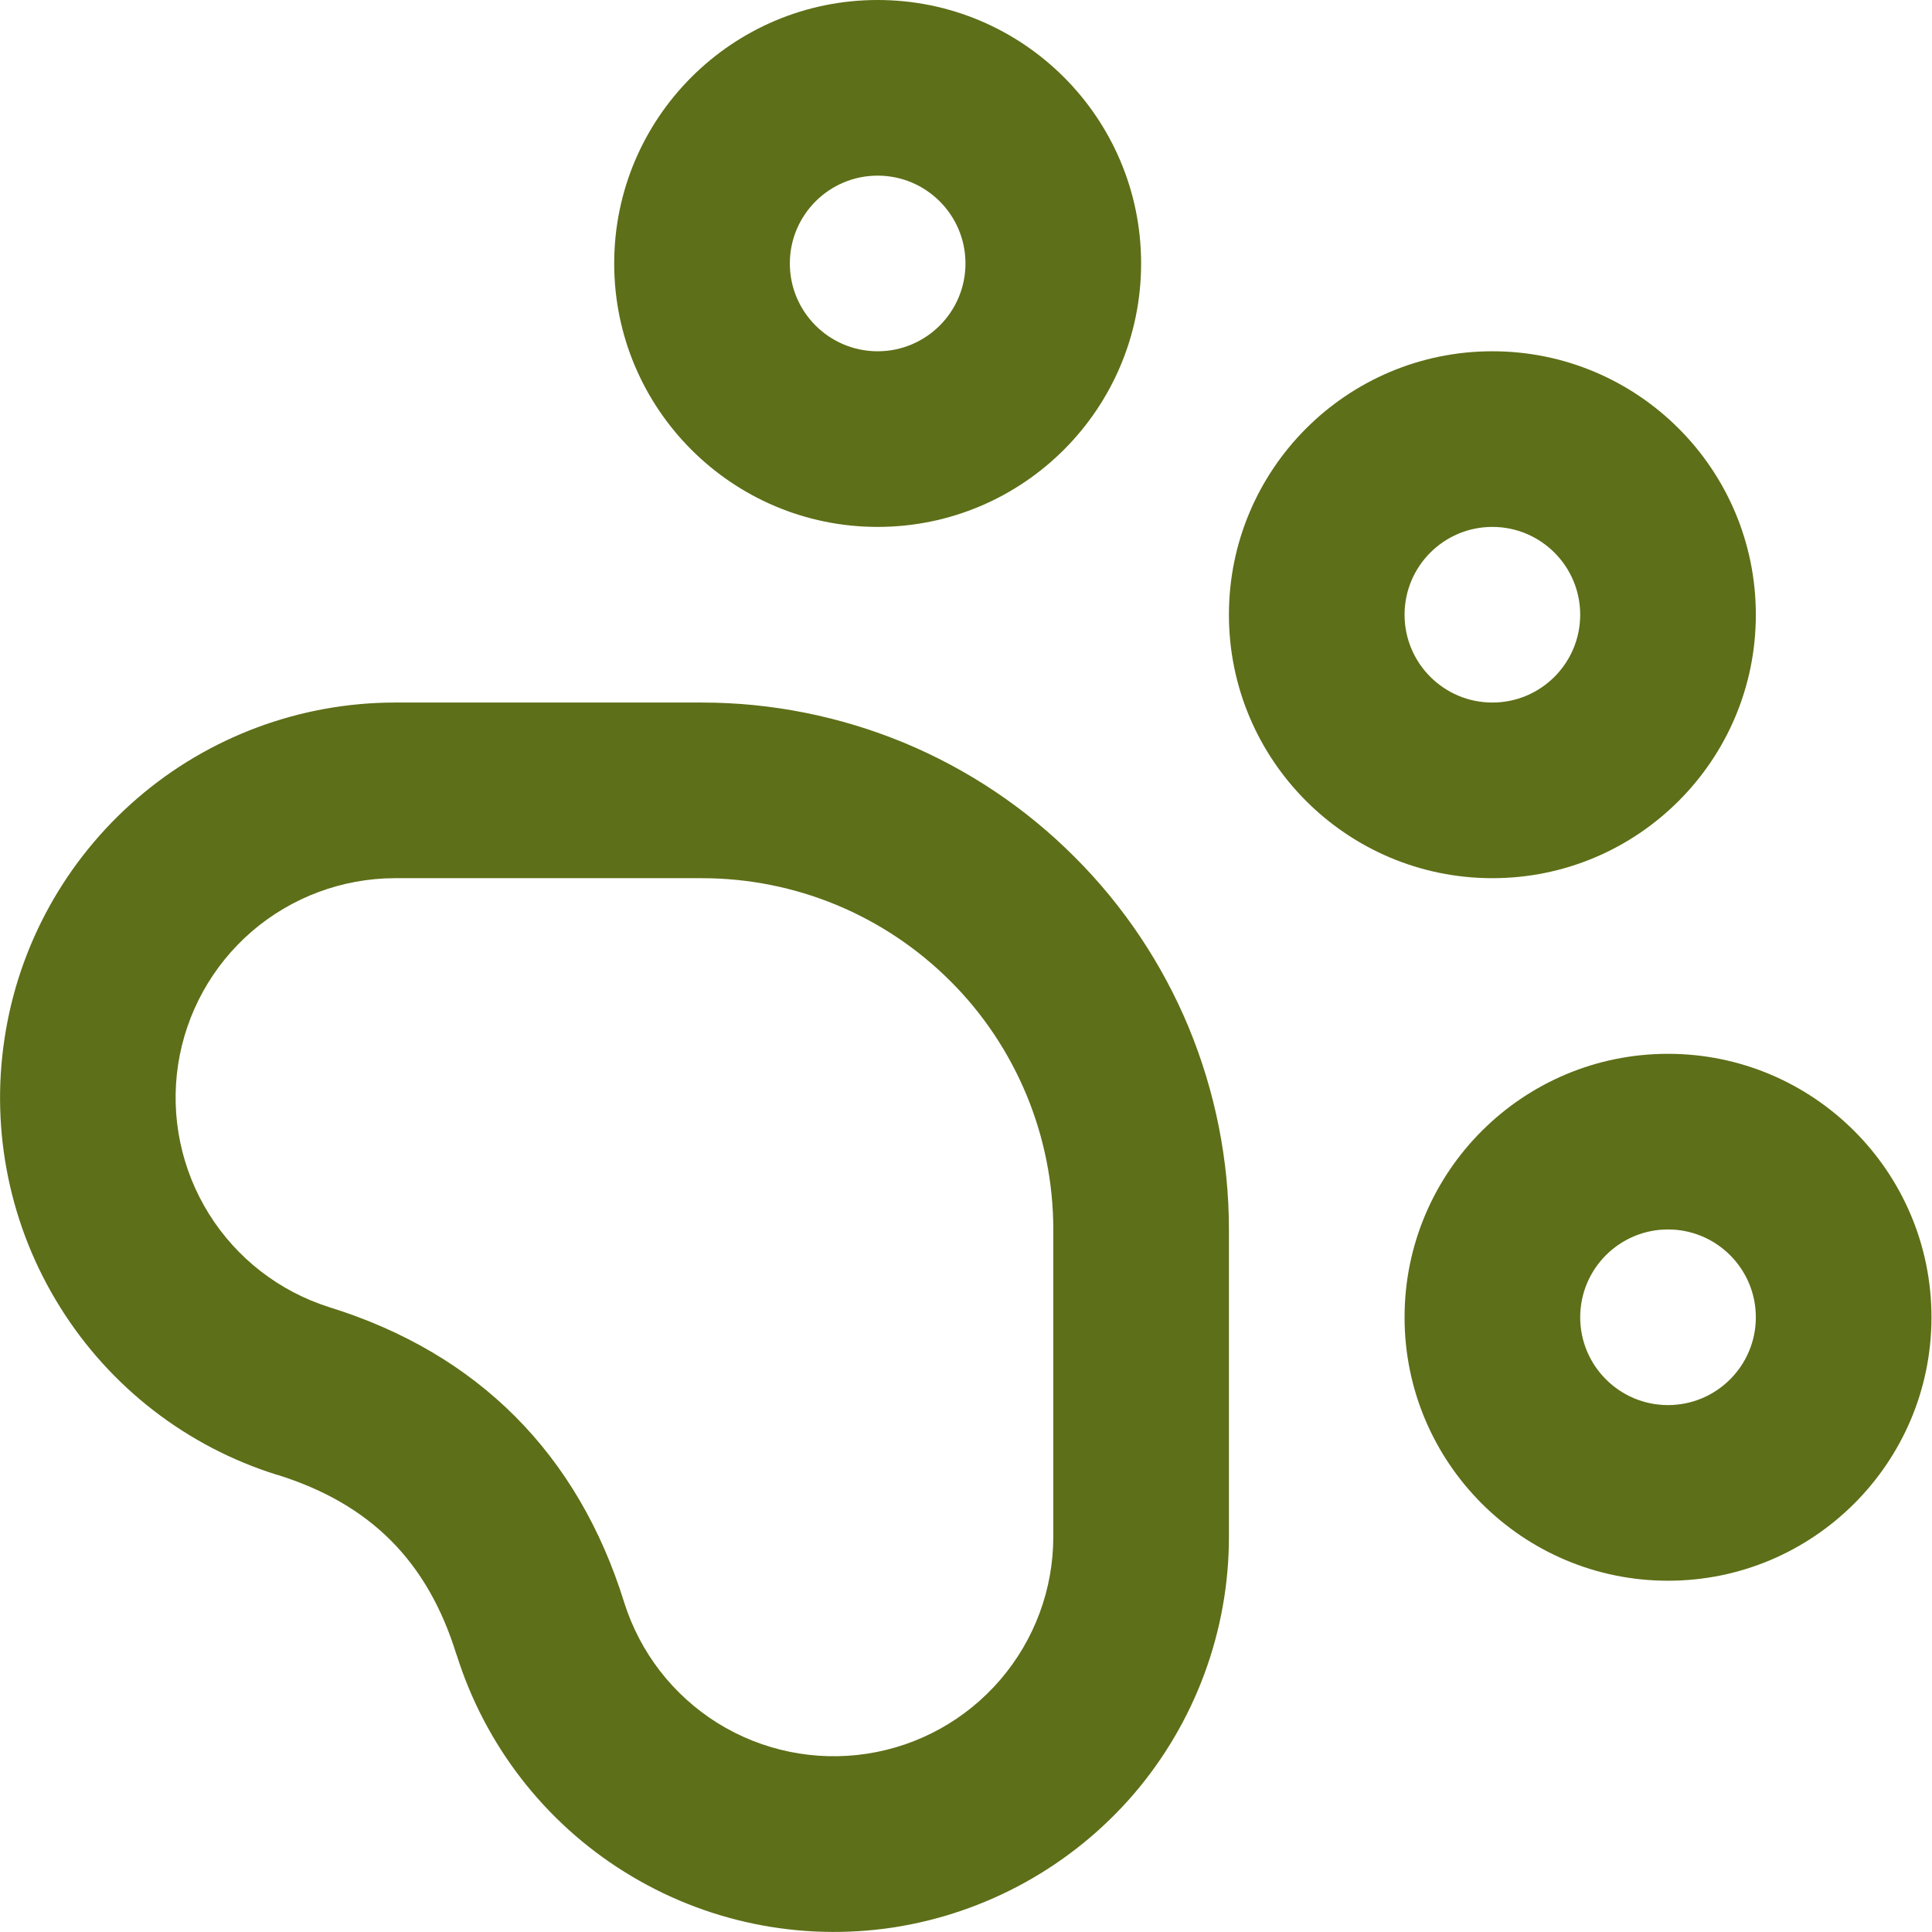 <?xml version="1.0" encoding="utf-8"?>
<svg xmlns="http://www.w3.org/2000/svg" fill="none" height="100%" overflow="visible" preserveAspectRatio="none" style="display: block;" viewBox="0 0 11 11" width="100%">
<path clip-rule="evenodd" d="M4.997 1C4.721 1 4.497 1.224 4.497 1.5C4.497 1.776 4.721 2 4.997 2C5.273 2 5.497 1.776 5.497 1.5C5.497 1.224 5.273 1 4.997 1ZM3.497 1.5C3.497 0.672 4.169 0 4.997 0C5.825 0 6.497 0.672 6.497 1.5C6.497 2.328 5.825 3 4.997 3C4.169 3 3.497 2.328 3.497 1.5ZM8.497 3C8.221 3 7.997 3.224 7.997 3.5C7.997 3.776 8.221 4 8.497 4C8.773 4 8.997 3.776 8.997 3.5C8.997 3.224 8.773 3 8.497 3ZM6.997 3.5C6.997 2.672 7.669 2 8.497 2C9.325 2 9.997 2.672 9.997 3.5C9.997 4.328 9.325 5 8.497 5C7.669 5 6.997 4.328 6.997 3.5ZM2.246 4L2.247 4L3.997 4C4.391 4 4.781 4.078 5.145 4.228C5.509 4.379 5.84 4.6 6.118 4.879C6.397 5.157 6.618 5.488 6.769 5.852C6.919 6.216 6.997 6.606 6.997 7V8.75C6.997 9.288 6.804 9.808 6.454 10.216C6.103 10.623 5.618 10.892 5.087 10.974C4.555 11.055 4.012 10.943 3.556 10.658C3.1 10.374 2.761 9.935 2.6 9.422L2.599 9.421C2.435 8.889 2.108 8.562 1.579 8.397L1.577 8.397C1.065 8.237 0.626 7.898 0.342 7.442C0.057 6.986 -0.055 6.443 0.026 5.912C0.106 5.38 0.375 4.896 0.782 4.545C1.189 4.194 1.709 4.001 2.246 4ZM3.997 5H2.247C1.949 5.001 1.661 5.108 1.434 5.303C1.208 5.498 1.059 5.767 1.014 6.062C0.969 6.357 1.032 6.659 1.19 6.912C1.348 7.165 1.591 7.353 1.876 7.443C2.72 7.705 3.292 8.279 3.554 9.124C3.644 9.409 3.832 9.652 4.085 9.81C4.339 9.968 4.64 10.03 4.936 9.985C5.231 9.94 5.5 9.791 5.695 9.564C5.89 9.337 5.997 9.049 5.997 8.75C5.997 8.75 5.997 8.75 5.997 8.75V7C5.997 6.737 5.945 6.477 5.845 6.235C5.744 5.992 5.597 5.771 5.411 5.586C5.225 5.4 5.005 5.253 4.762 5.152C4.52 5.052 4.26 5 3.997 5ZM9.497 7C9.221 7 8.997 7.224 8.997 7.5C8.997 7.776 9.221 8 9.497 8C9.773 8 9.997 7.776 9.997 7.5C9.997 7.224 9.773 7 9.497 7ZM7.997 7.5C7.997 6.672 8.669 6 9.497 6C10.325 6 10.997 6.672 10.997 7.5C10.997 8.328 10.325 9 9.497 9C8.669 9 7.997 8.328 7.997 7.5Z" fill="#5D6F18" fill-rule="evenodd" id="Vector (Stroke)"/>
</svg>